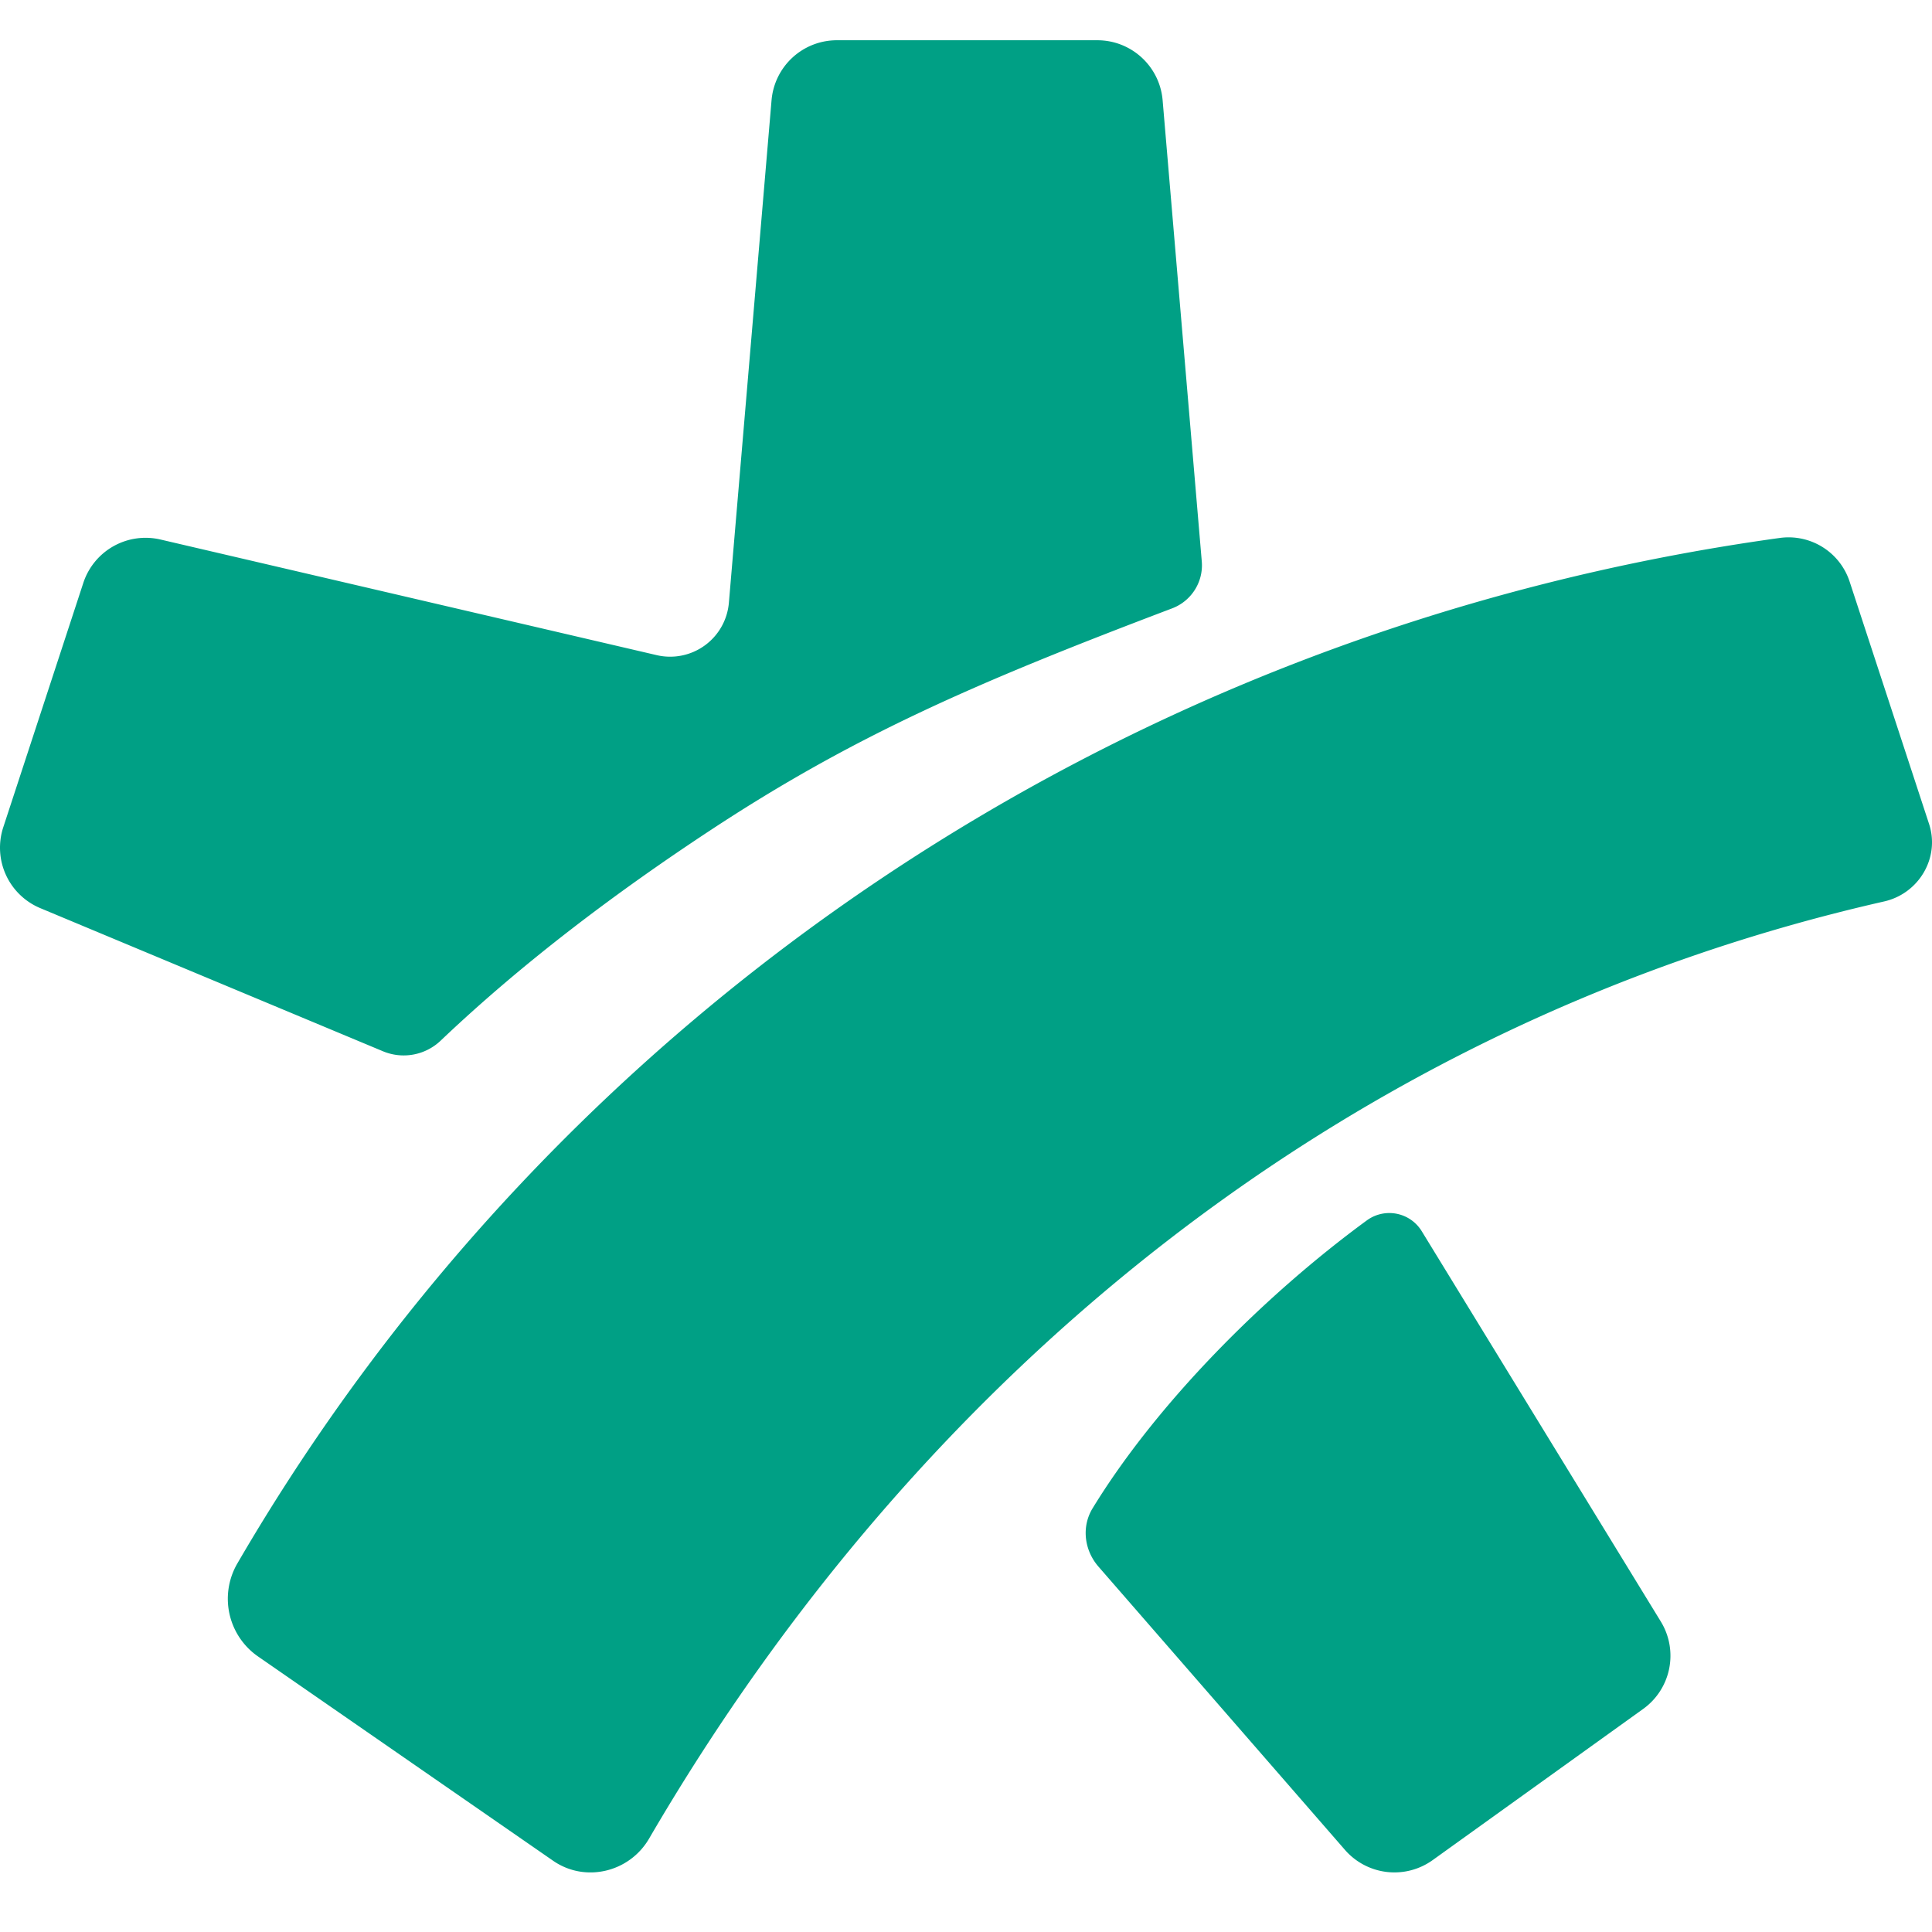 <svg xmlns="http://www.w3.org/2000/svg" width="48" height="48" fill="none"><path fill="#00A085" fill-rule="evenodd" d="M2.07 14.482a1.628 1.628 0 0 1 1.916-1.078l12.33 2.873a1.465 1.465 0 0 0 1.793-1.302l1.06-12.485A1.628 1.628 0 0 1 20.793 1h6.47c.846 0 1.55.647 1.622 1.49l.973 11.46c.043.508-.259.983-.735 1.164-4.817 1.826-7.88 3.147-11.471 5.512-2.319 1.527-4.646 3.272-6.698 5.223a1.334 1.334 0 0 1-1.431.273L1 22.562a1.627 1.627 0 0 1-.919-2.008l1.989-6.072Zm33.524 31.732a1.63 1.63 0 0 1-2.178-.253l-6.126-7.04c-.353-.407-.425-.99-.144-1.449 1.573-2.574 4.227-5.26 6.82-7.157a.945.945 0 0 1 1.363.284l5.933 9.687a1.627 1.627 0 0 1-.438 2.172l-5.23 3.756Zm-21.852.016c.797.552 1.896.287 2.384-.55 6.78-11.633 17.405-20.271 30.686-23.284.862-.196 1.39-1.085 1.115-1.925l-1.971-6.013a1.596 1.596 0 0 0-1.729-1.094C27.826 15.626 13.832 25.19 5.891 38.854a1.744 1.744 0 0 0 .534 2.31l7.317 5.066Z" clip-rule="evenodd"/></svg>